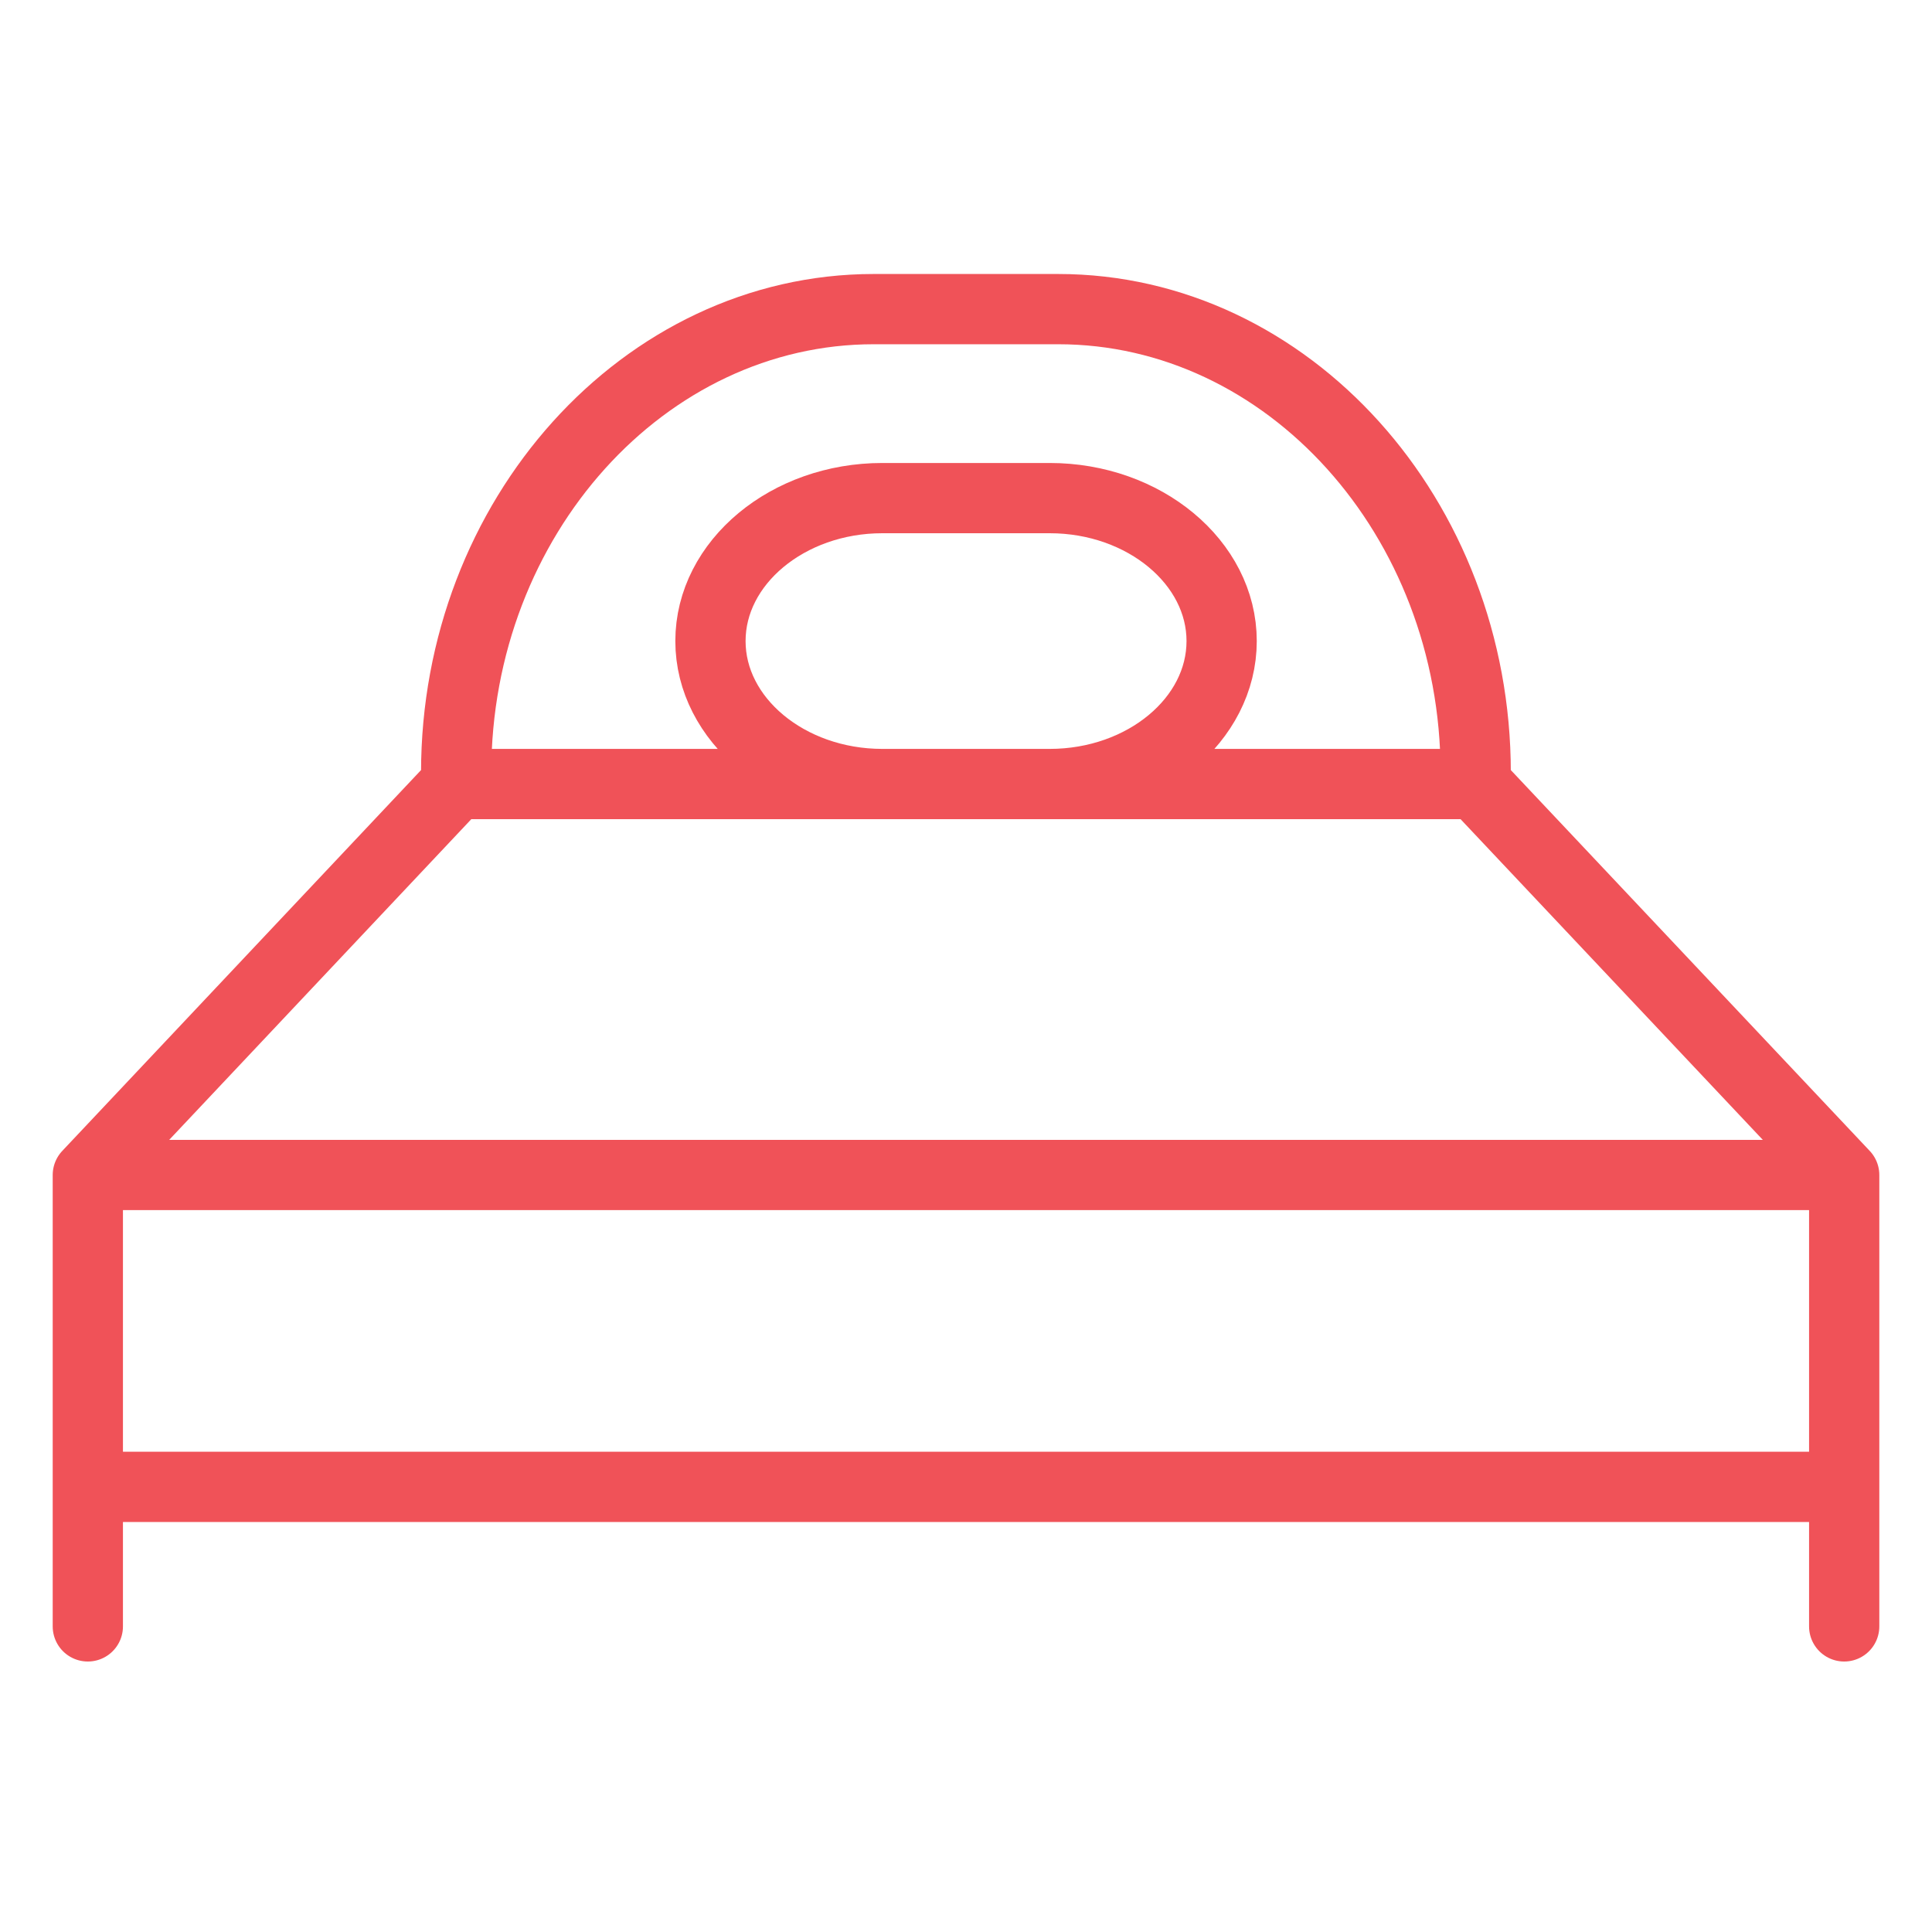 <svg width="100" height="100" viewBox="0 0 100 100" fill="none" xmlns="http://www.w3.org/2000/svg">
<path d="M23.611 40.581V39.987C23.611 26.795 33.34 16 45.222 16H54.771C66.657 16 76.382 26.791 76.382 39.987V40.581M23.611 40.581L4.546 60.818M23.611 40.581H76.382M76.382 40.581L95.455 60.818M4.546 60.818H95.455M4.546 60.818V84.182M95.455 60.818V84.182M4.546 76.96H95.455M63.232 33.181C63.232 37.253 59.228 40.581 54.333 40.581H45.668C40.777 40.581 36.773 37.249 36.773 33.181C36.773 29.114 40.777 25.782 45.668 25.782H54.333C59.224 25.782 63.232 29.114 63.232 33.181Z" stroke="#F05258" stroke-width="3.636" stroke-linecap="round" stroke-linejoin="round"/>
</svg>
